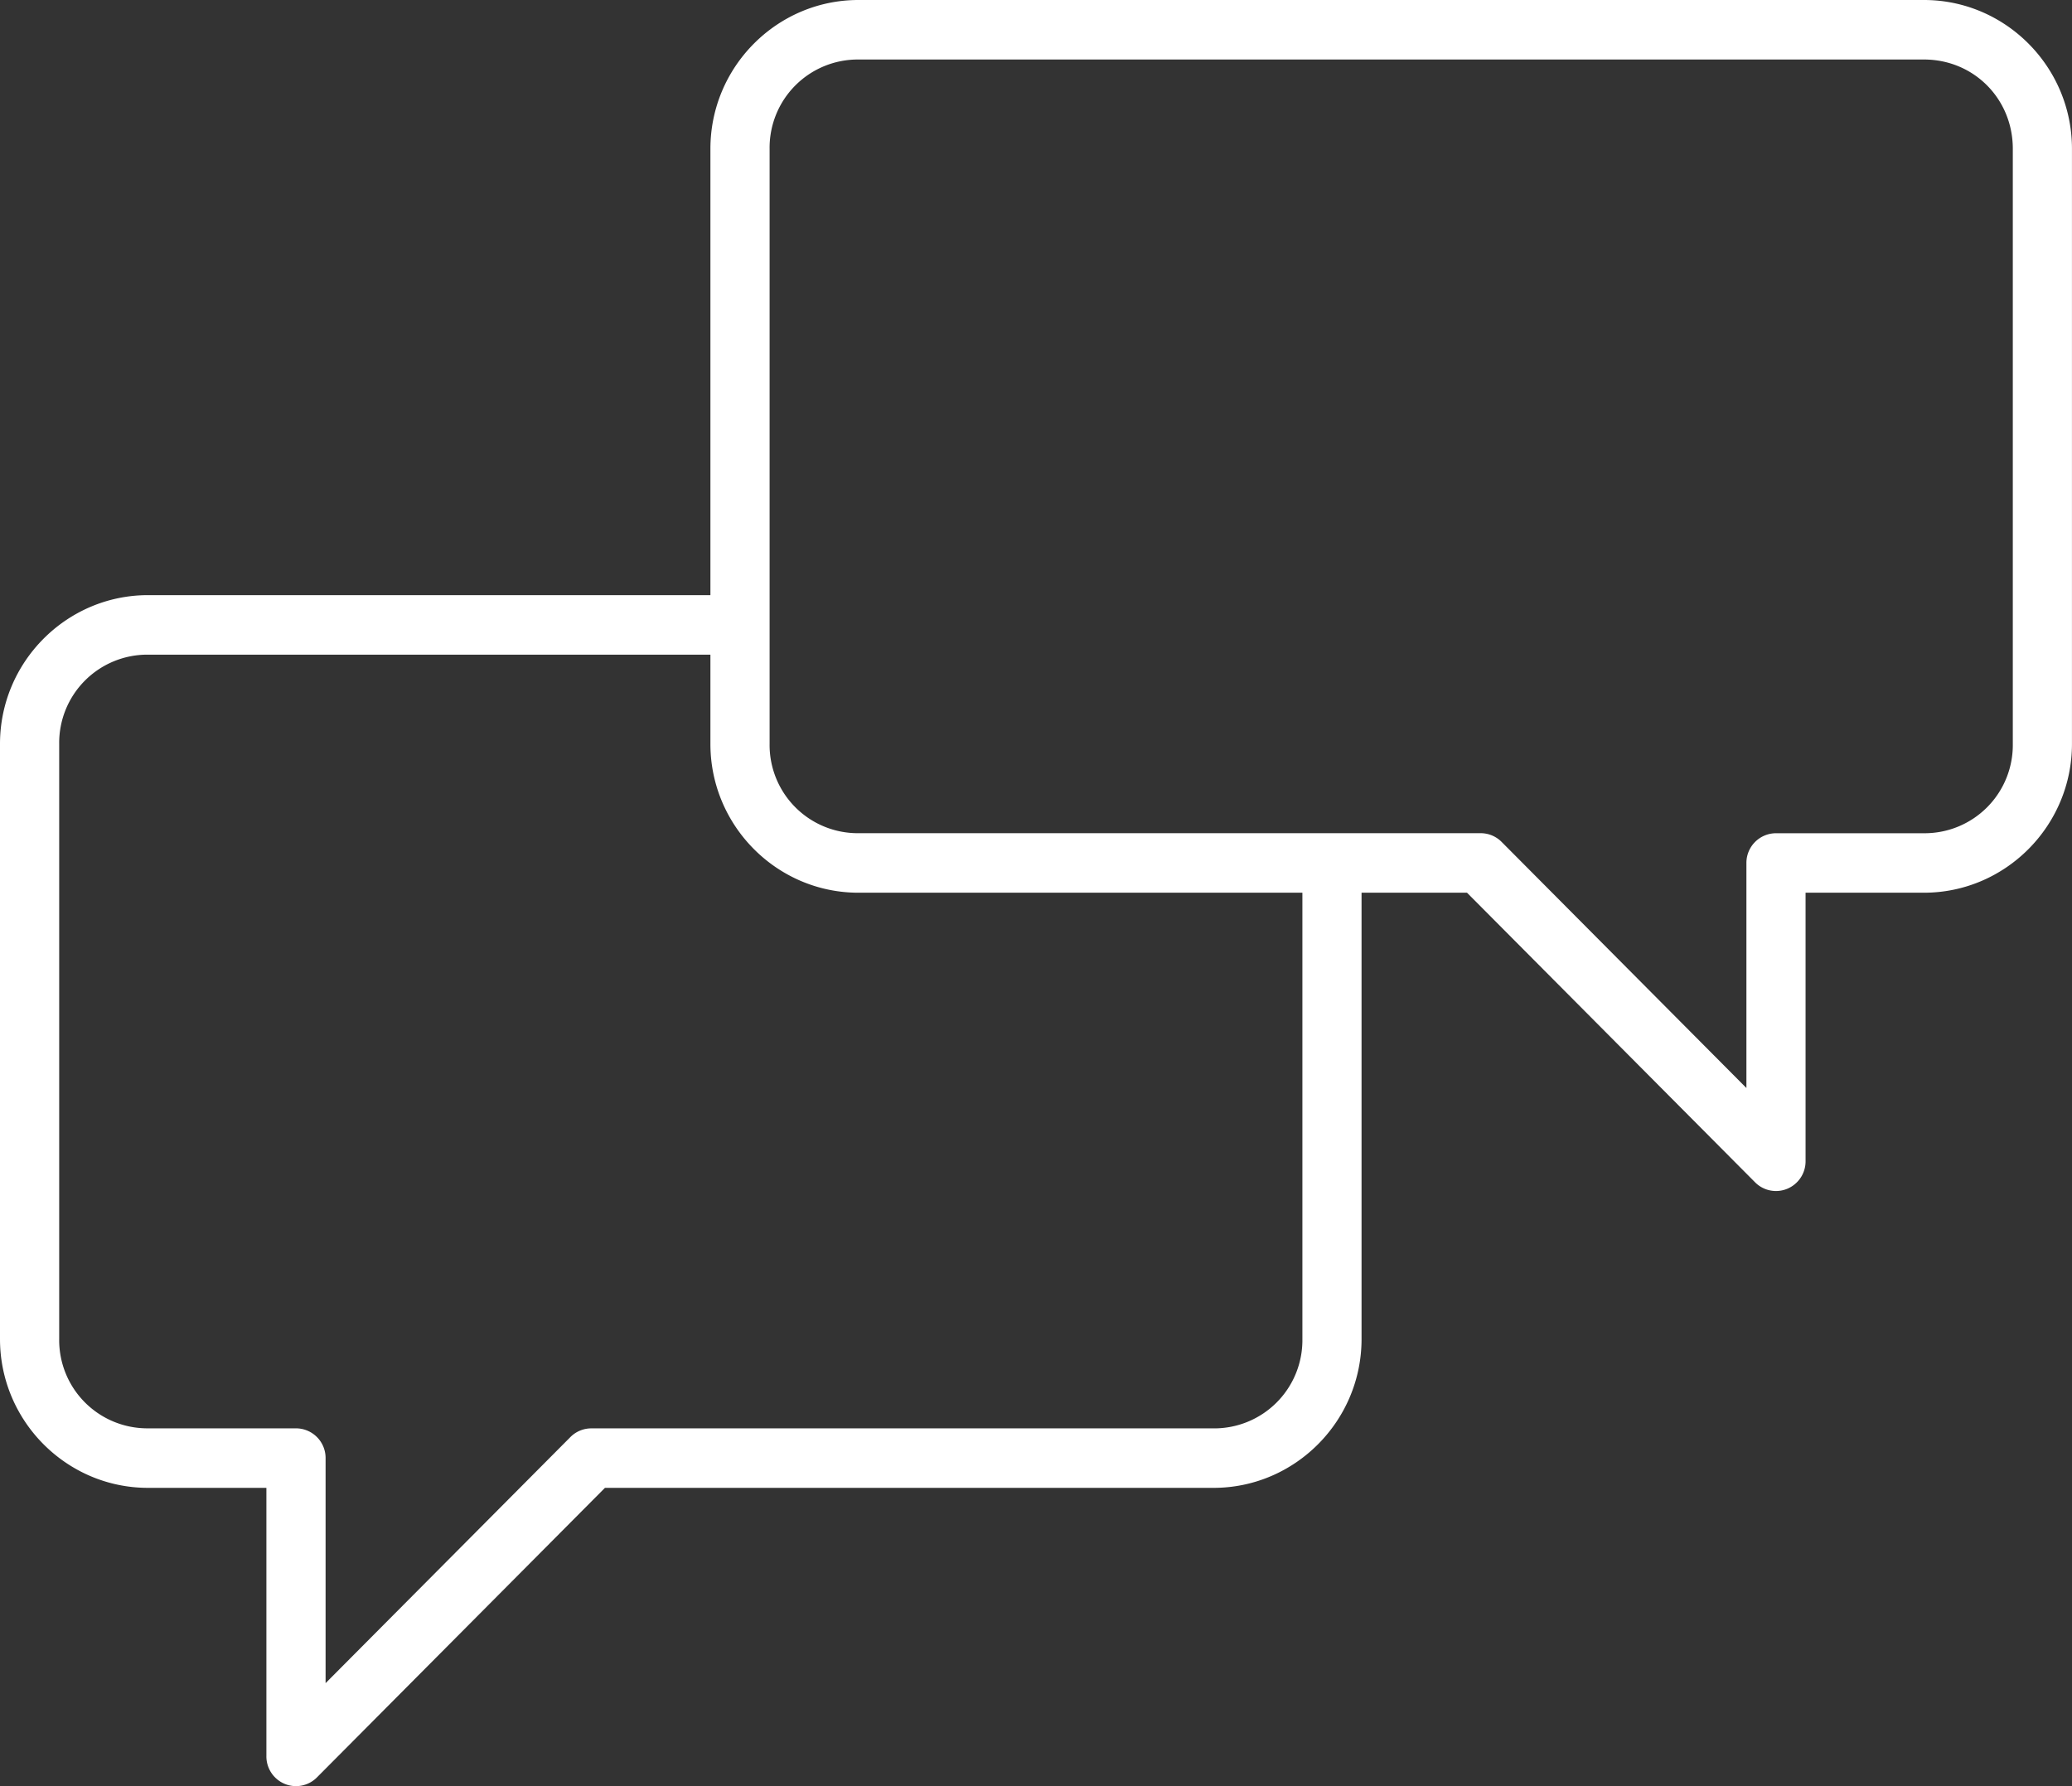 <svg width="58" height="50" viewBox="0 0 58 50" xmlns="http://www.w3.org/2000/svg">
    <rect x="0" y="0" width="58" height="50" fill="#333333" stroke="none"/>
    <path d="M24.029 0c-2.281 0-4.143 1.872-4.143 4.165V16.66H4.143C1.862 16.66 0 18.532 0 20.825v16.66c0 2.293 1.862 4.165 4.143 4.165h3.314v7.497a.833.833 0 0 0 .509.788.825.825 0 0 0 .915-.189l8.053-8.096H33.97c2.281 0 4.143-1.872 4.143-4.165V24.99h2.952l8.053 8.096c.237.247.6.322.915.19a.833.833 0 0 0 .509-.789V24.99h3.314c2.281 0 4.143-1.872 4.143-4.165V4.165C58 1.872 56.138 0 53.857 0H24.03zm0 1.666h29.828c1.392 0 2.486 1.1 2.486 2.499v16.66a2.469 2.469 0 0 1-2.486 2.5h-4.143a.83.83 0 0 0-.828.832v6.3l-6.862-6.899a.826.826 0 0 0-.595-.234h-17.4a2.469 2.469 0 0 1-2.486-2.499V4.165a2.469 2.469 0 0 1 2.486-2.499zM4.143 18.326h15.743v2.5c0 2.292 1.862 4.164 4.143 4.164h12.428v12.495a2.469 2.469 0 0 1-2.486 2.5h-17.4a.826.826 0 0 0-.595.234l-6.862 6.898v-6.3a.83.83 0 0 0-.828-.833H4.143a2.469 2.469 0 0 1-2.486-2.499v-16.66a2.469 2.469 0 0 1 2.486-2.499z" fill="#FFF" fill-rule="nonzero"/>
</svg>
